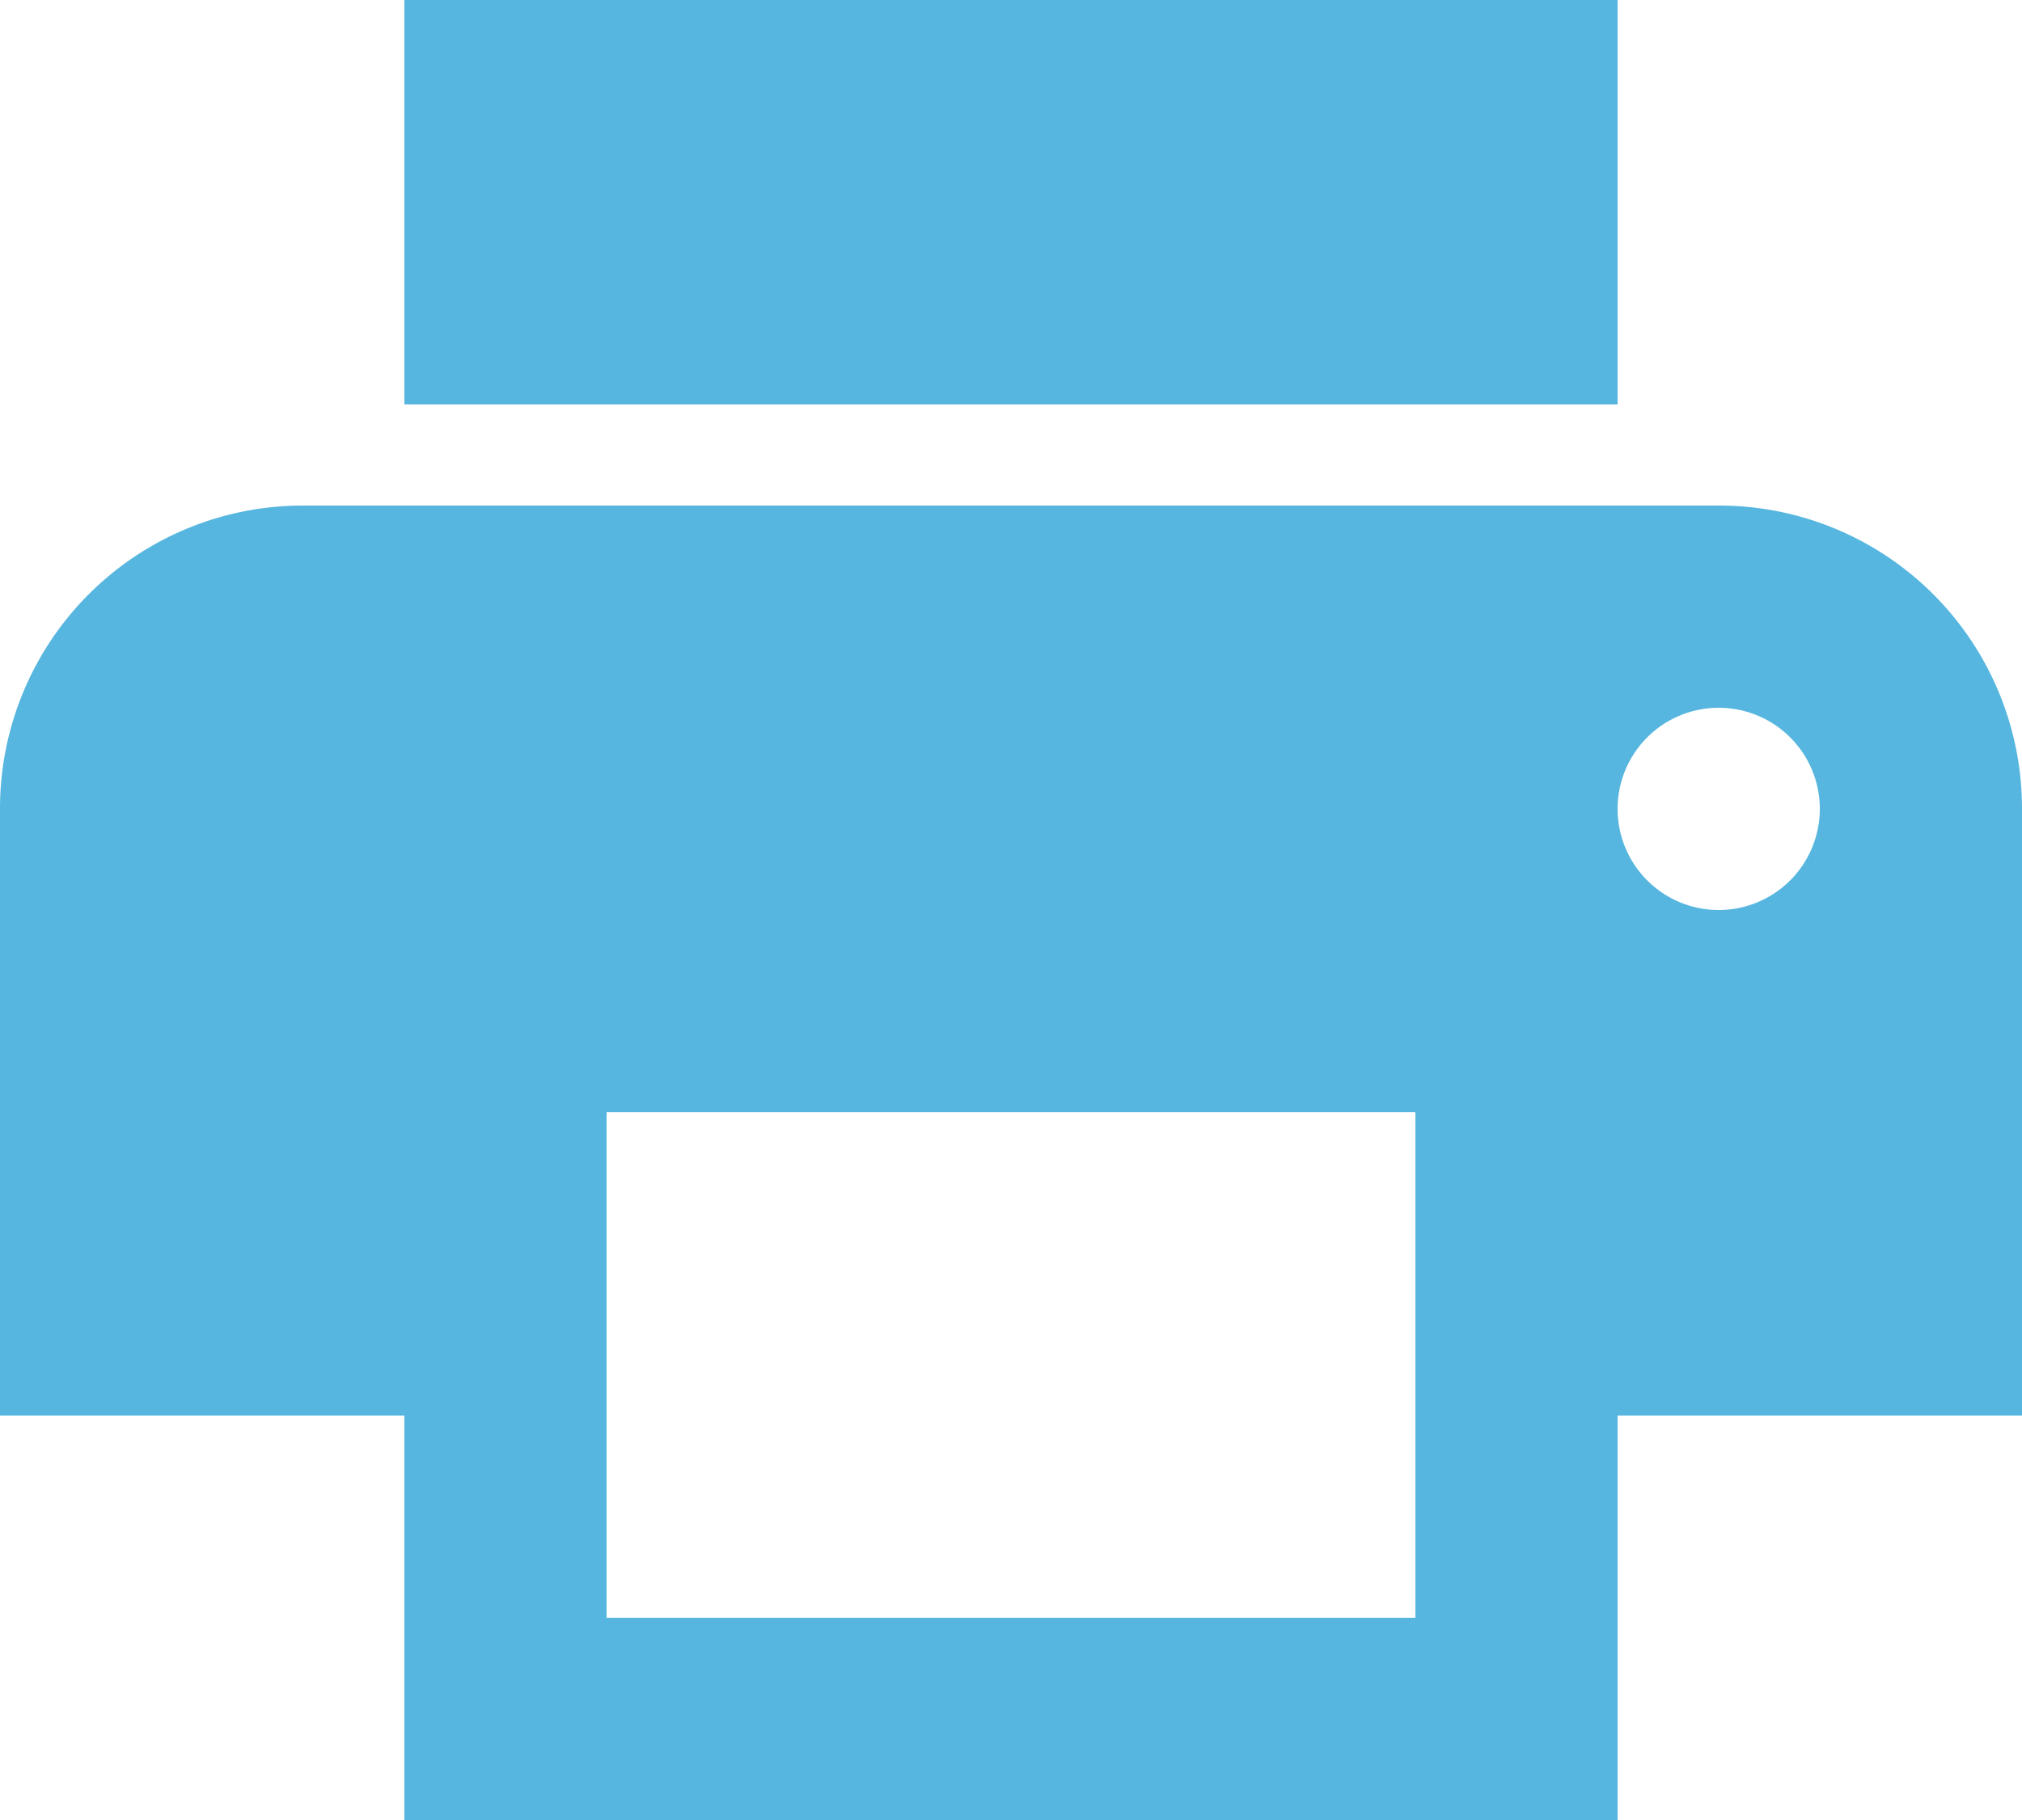 <svg xmlns="http://www.w3.org/2000/svg" width="30" height="27" viewBox="0 0 30 27">
  <path id="Icon_material-print" data-name="Icon material-print" d="M28.5,12H7.5A4.494,4.494,0,0,0,3,16.5v9H9v6H27v-6h6v-9A4.494,4.494,0,0,0,28.5,12ZM24,28.5H12V21H24ZM28.5,18A1.5,1.5,0,1,1,30,16.5,1.5,1.5,0,0,1,28.5,18ZM27,4.5H9v6H27Z" transform="translate(-3 -4.5)" fill="#57B6DF"/>
</svg>
